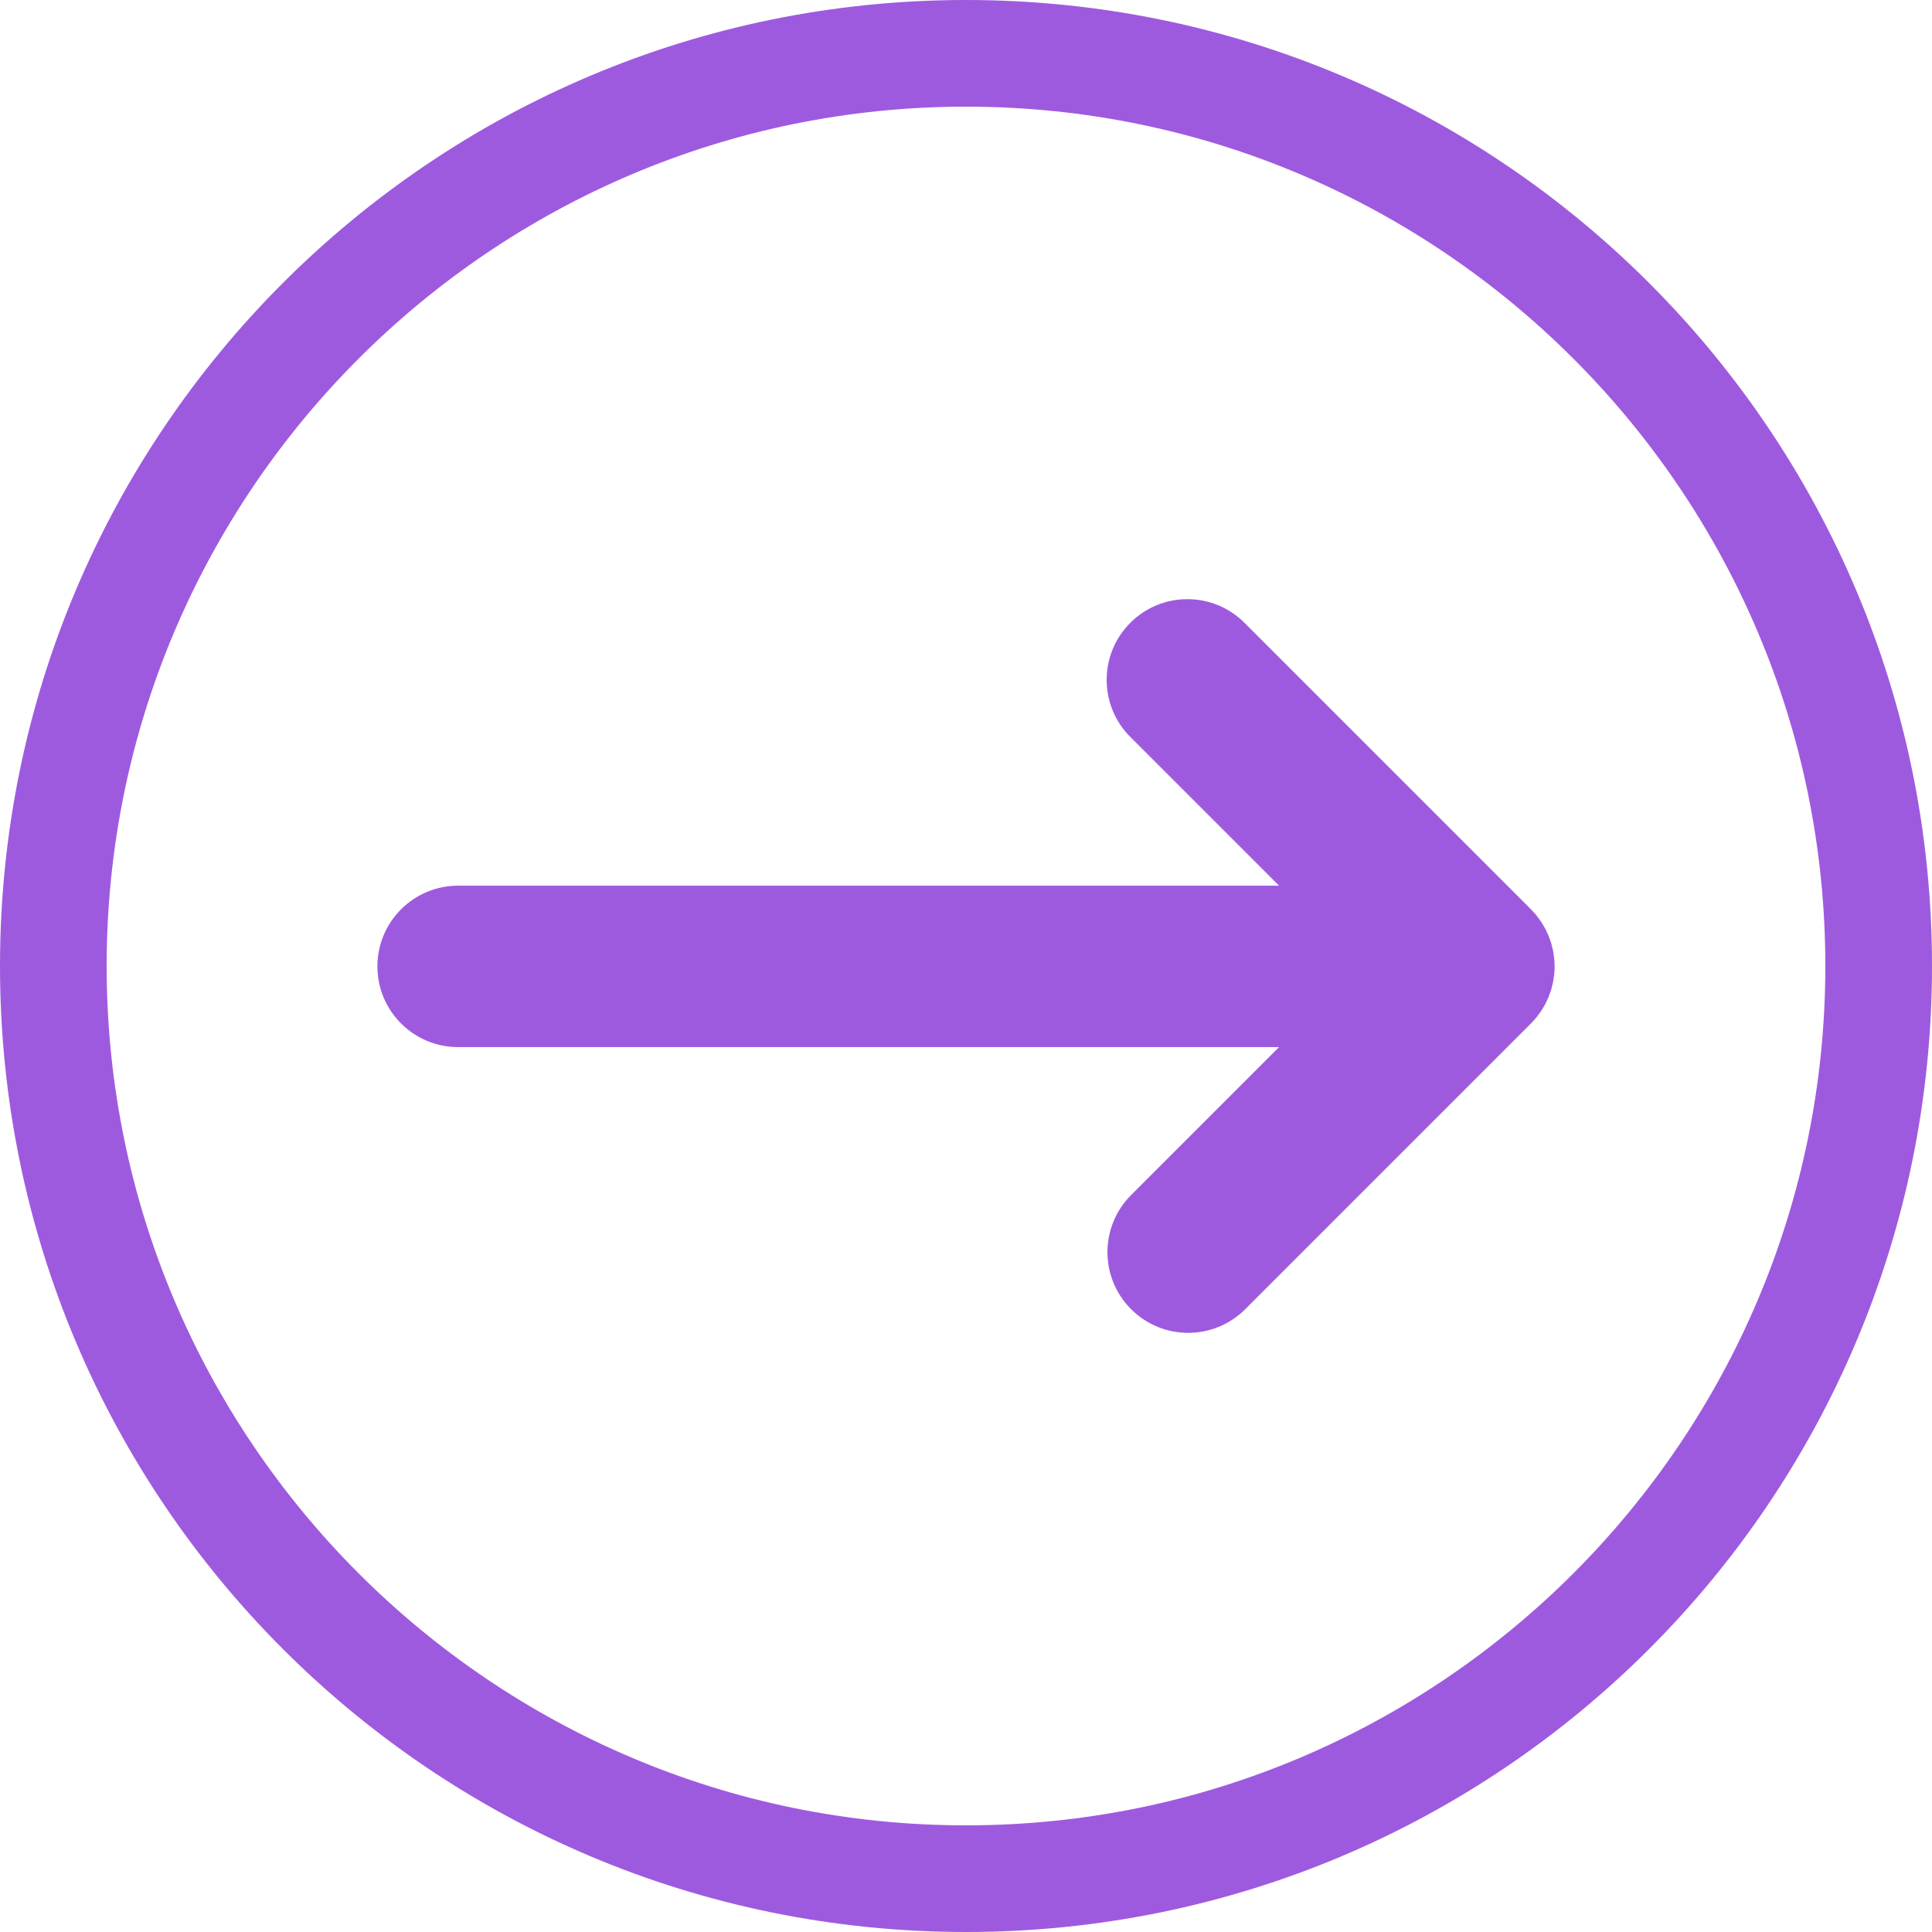 <?xml version="1.0" encoding="UTF-8" standalone="no"?><svg xmlns="http://www.w3.org/2000/svg" xmlns:xlink="http://www.w3.org/1999/xlink" fill="#9e5adf" height="500" preserveAspectRatio="xMidYMid meet" version="1" viewBox="0.0 0.0 500.0 500.0" width="500" zoomAndPan="magnify"><g id="change1_1"><path d="M 250 0 C 111.93 0 0 111.93 0 250 C 0 388.07 111.93 500 250 500 C 388.07 500 500 388.07 500 250 C 500 111.93 388.07 0 250 0 Z M 250 27.602 C 372.633 27.602 472.398 127.367 472.398 250 C 472.398 372.633 372.633 472.398 250 472.398 C 127.367 472.398 27.602 372.633 27.602 250 C 27.602 127.367 127.367 27.602 250 27.602" fill="inherit"/><path d="M 397.598 263.34 C 397.801 263.094 397.98 262.828 398.172 262.57 C 398.387 262.281 398.613 262 398.812 261.699 C 399.016 261.395 399.191 261.078 399.379 260.77 C 399.543 260.496 399.715 260.23 399.863 259.949 C 400.031 259.633 400.18 259.305 400.328 258.98 C 400.469 258.688 400.613 258.398 400.738 258.098 C 400.871 257.781 400.977 257.461 401.09 257.141 C 401.207 256.816 401.328 256.496 401.43 256.168 C 401.527 255.848 401.598 255.523 401.68 255.203 C 401.766 254.863 401.859 254.527 401.93 254.184 C 402 253.812 402.047 253.438 402.098 253.066 C 402.141 252.766 402.199 252.469 402.227 252.164 C 402.363 250.793 402.363 249.41 402.227 248.039 C 402.195 247.727 402.141 247.418 402.094 247.105 C 402.039 246.742 402 246.383 401.93 246.023 C 401.855 245.664 401.758 245.316 401.668 244.965 C 401.594 244.656 401.523 244.348 401.434 244.043 C 401.328 243.695 401.195 243.359 401.074 243.023 C 400.965 242.719 400.867 242.41 400.742 242.113 C 400.609 241.793 400.457 241.488 400.309 241.176 C 400.164 240.871 400.027 240.562 399.867 240.262 C 399.707 239.961 399.523 239.672 399.348 239.379 C 399.172 239.09 399.008 238.793 398.816 238.508 C 398.598 238.18 398.352 237.867 398.113 237.555 C 397.941 237.324 397.785 237.09 397.602 236.867 C 397.133 236.293 396.633 235.75 396.105 235.23 C 396.07 235.199 396.047 235.16 396.012 235.129 L 322.062 161.18 C 313.906 153.02 300.68 153.02 292.523 161.18 C 284.363 169.336 284.367 182.562 292.523 190.719 L 331.02 229.215 L 118.559 229.215 C 107.023 229.215 97.672 238.566 97.672 250.102 C 97.672 261.637 107.023 270.988 118.559 270.988 L 331.02 270.988 L 292.727 309.281 C 284.566 317.441 284.57 330.664 292.727 338.82 C 296.805 342.898 302.148 344.938 307.496 344.938 C 312.84 344.938 318.188 342.898 322.266 338.82 L 396.215 264.871 C 396.23 264.855 396.246 264.836 396.266 264.816 C 396.73 264.348 397.176 263.855 397.598 263.34" fill="inherit"/></g></svg>